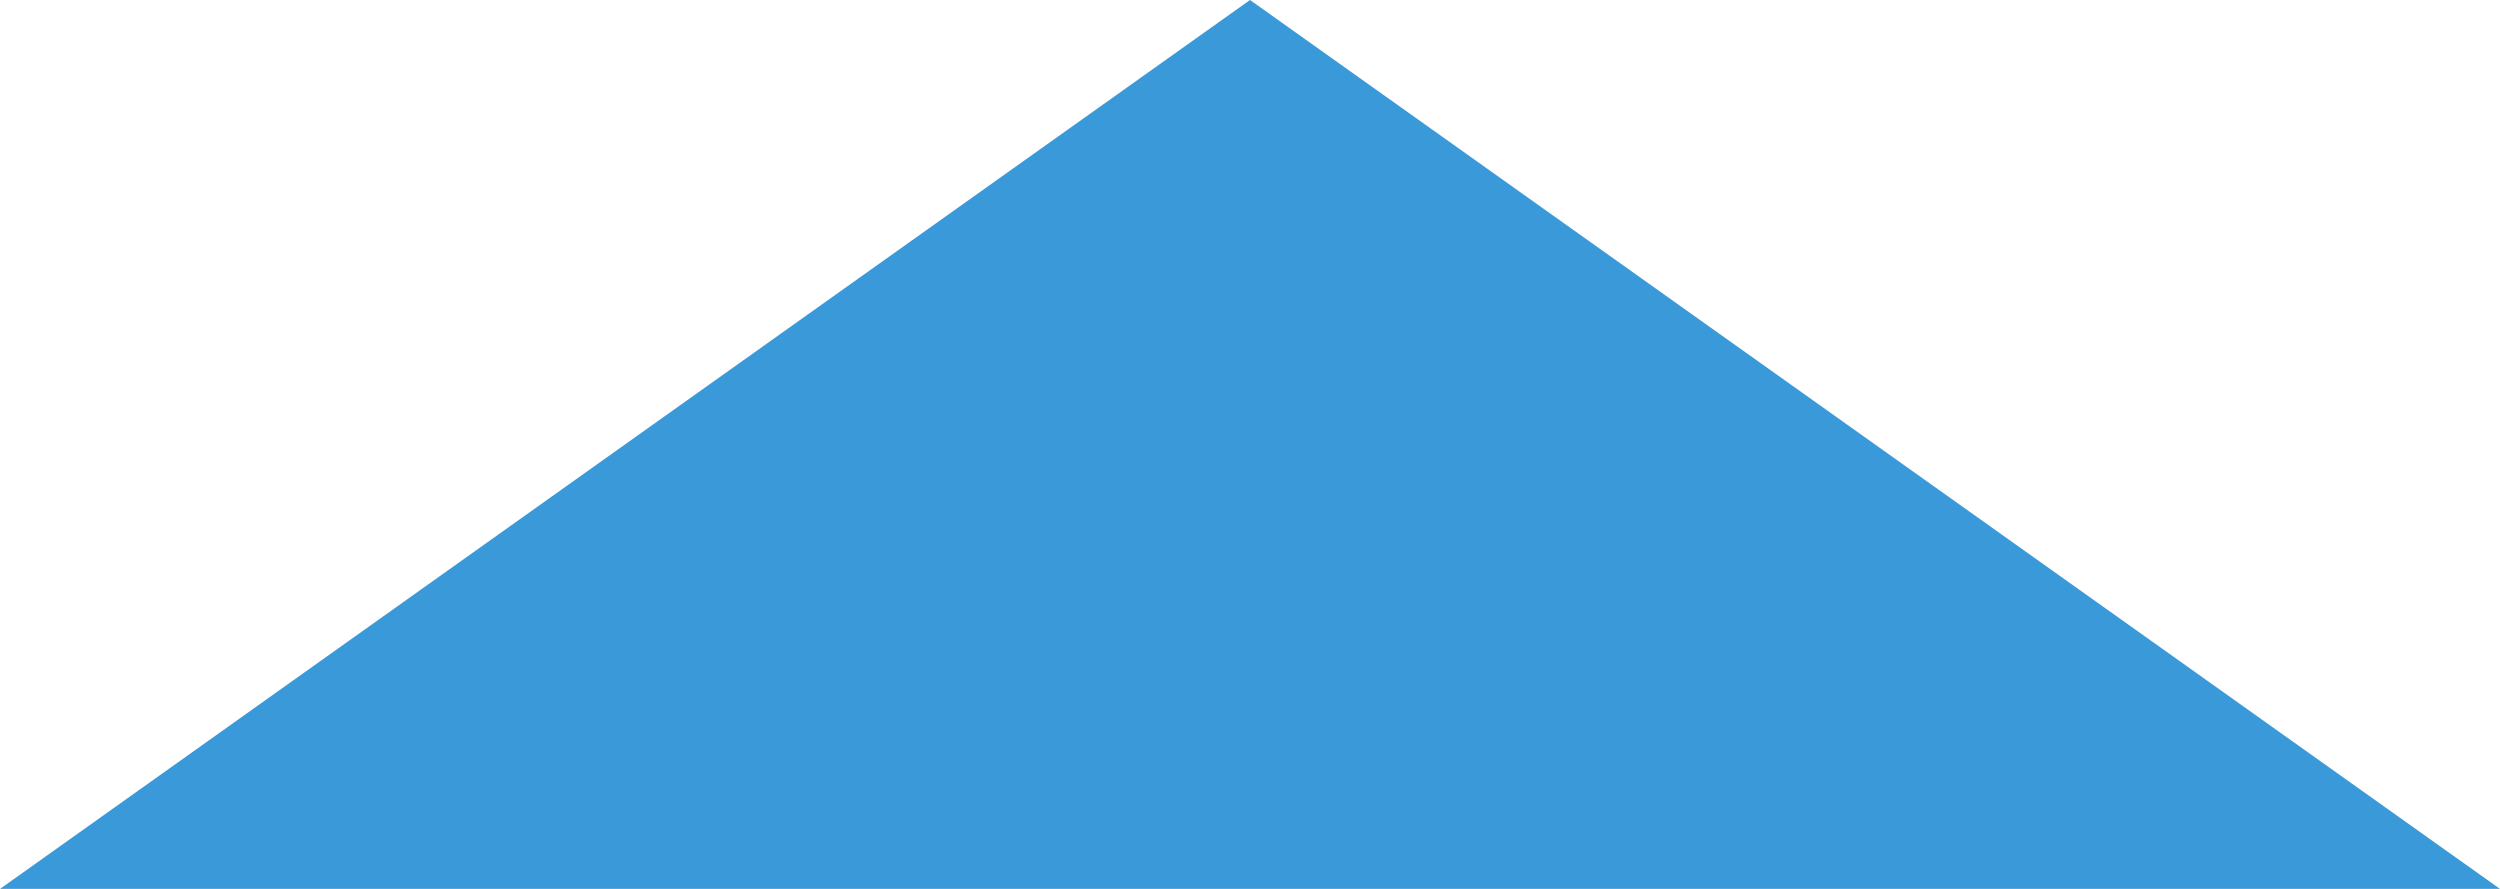 <svg xmlns="http://www.w3.org/2000/svg" width="360" height="128" fill="none" viewBox="0 0 360 128"><g clip-path="url(#a)"><path fill="#3A9AD9" d="M0 128 180 0l180 128z"/></g><defs><clipPath id="a"><path fill="#fff" d="M0 0h360v128H0z"/></clipPath></defs></svg>